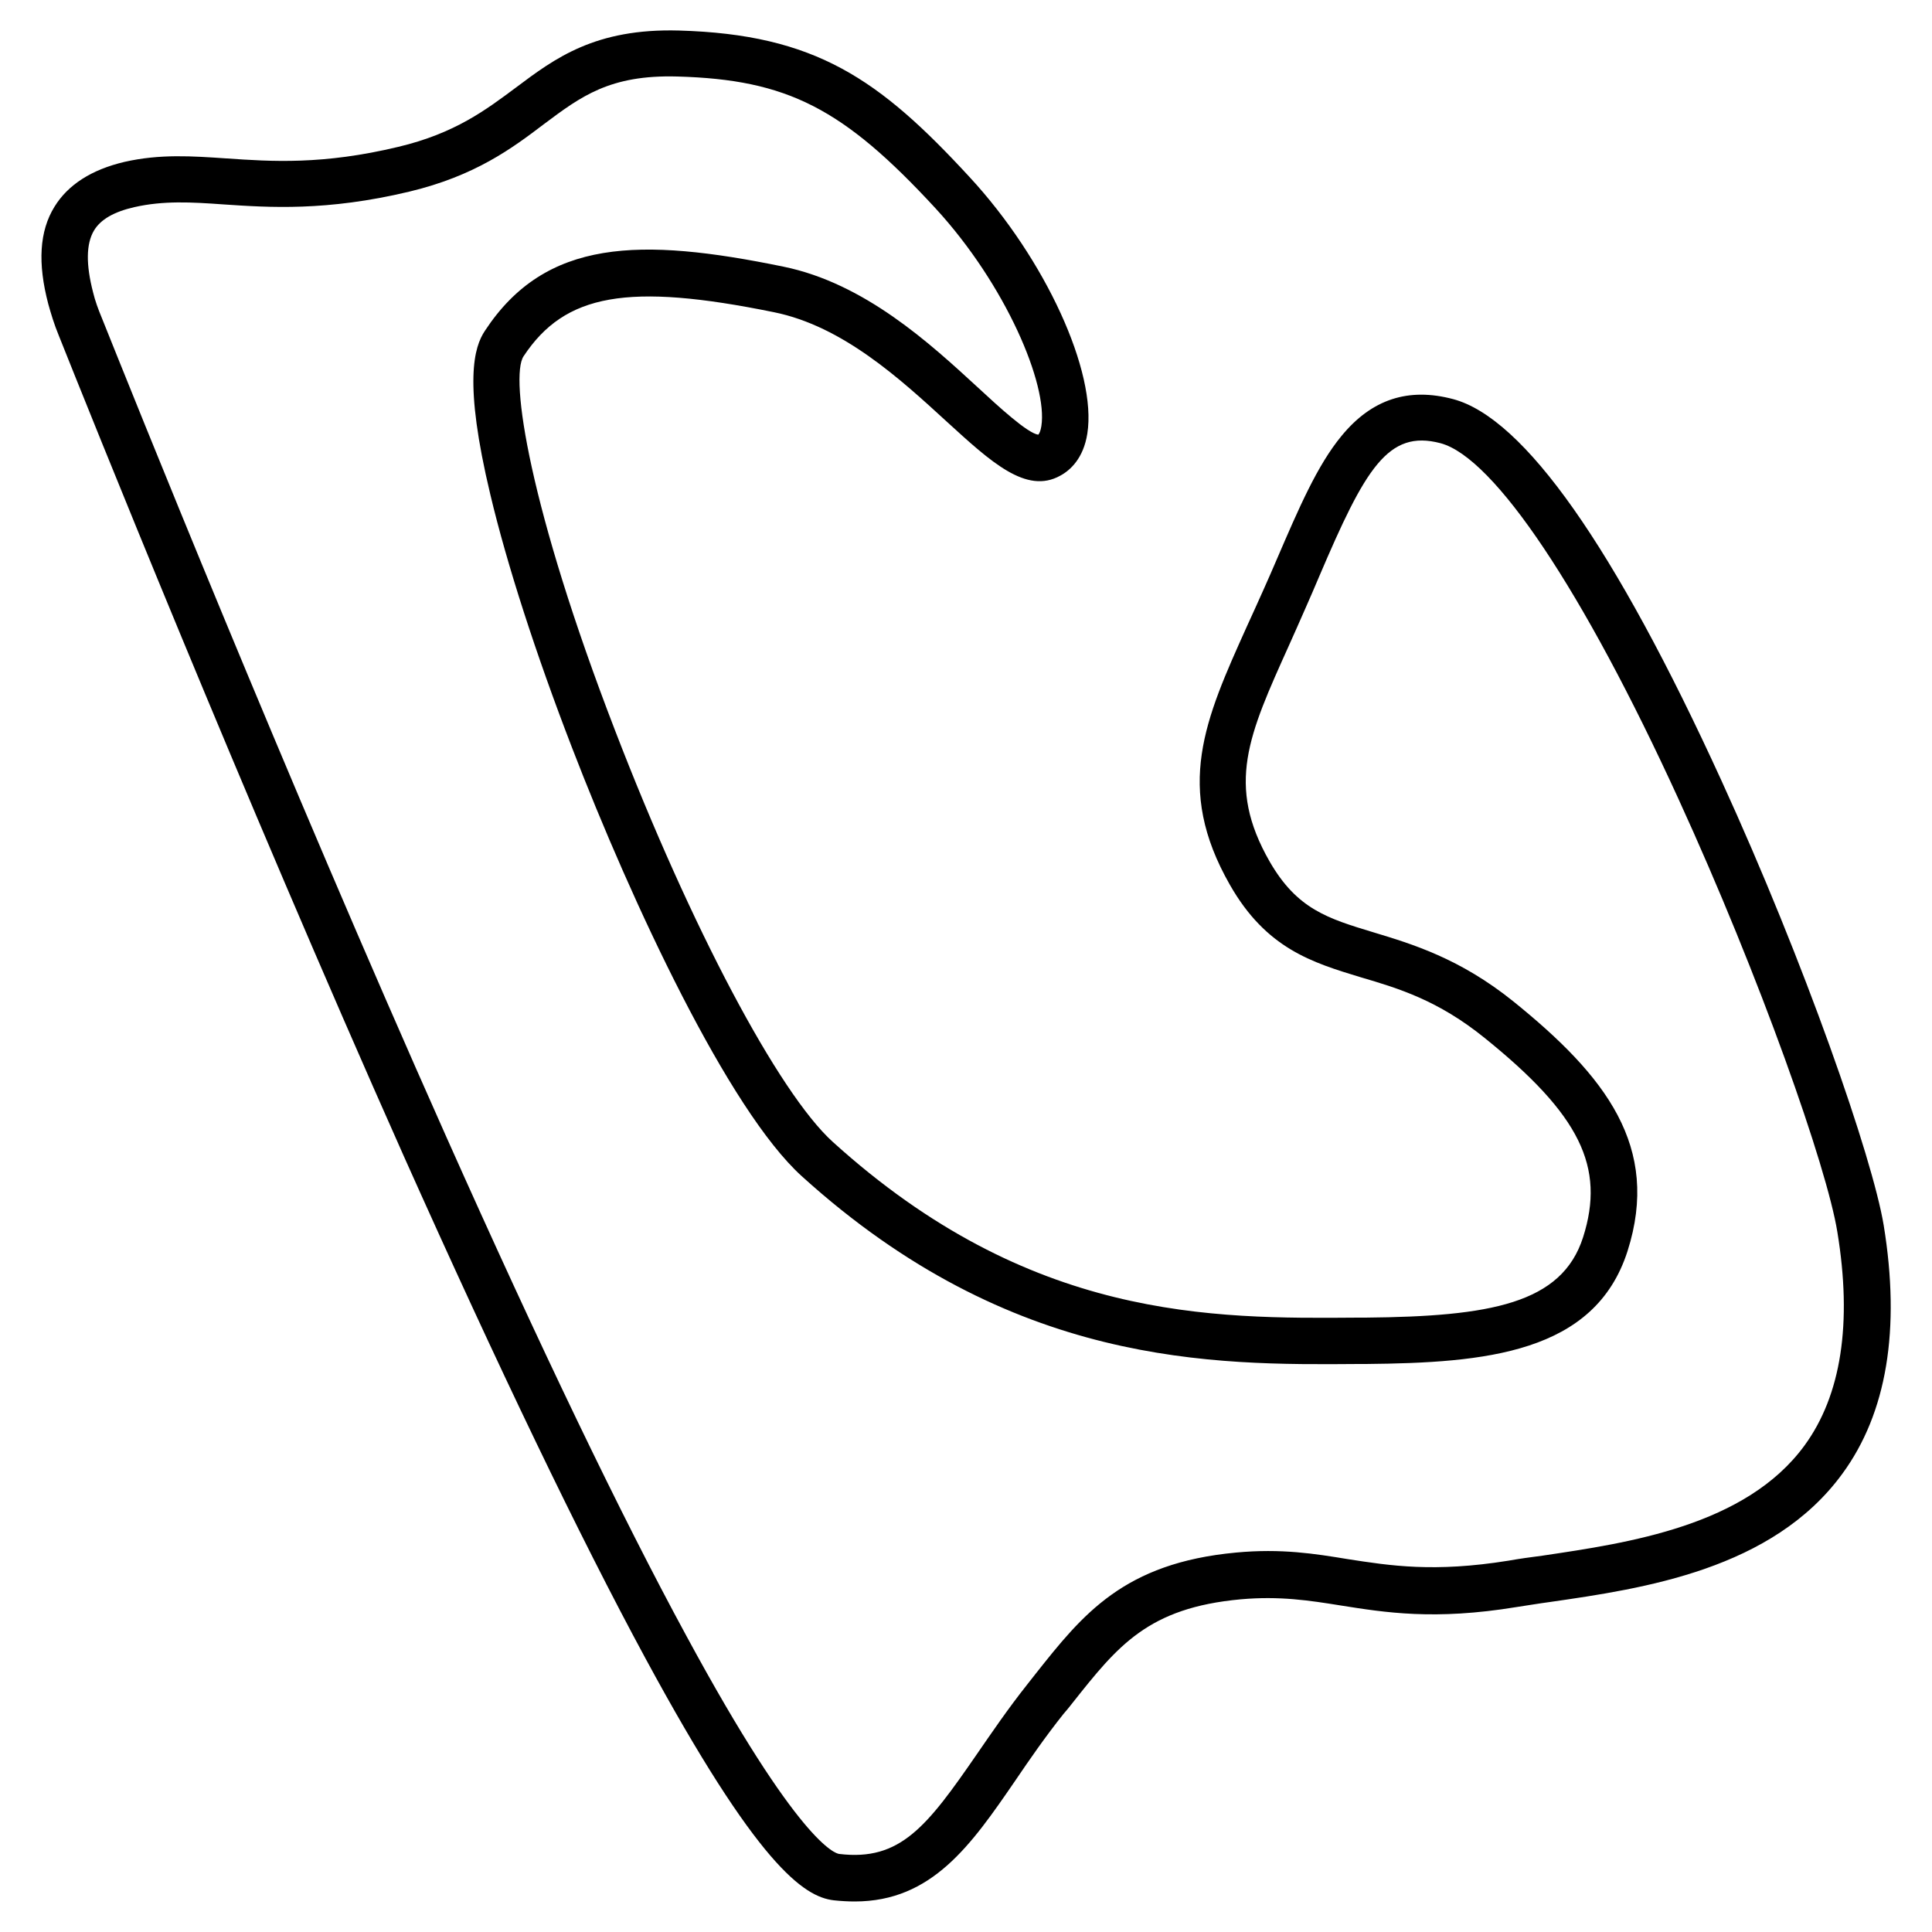 <?xml version="1.0" encoding="utf-8"?>
<!-- Generator: Adobe Illustrator 25.2.0, SVG Export Plug-In . SVG Version: 6.00 Build 0)  -->
<svg version="1.1" id="Layer_1" xmlns:ev="http://www.w3.org/2001/xml-events"
	 xmlns="http://www.w3.org/2000/svg" xmlns:xlink="http://www.w3.org/1999/xlink" x="0px" y="0px" viewBox="0 0 500 500"
	 style="enable-background:new 0 0 500 500;" xml:space="preserve">
<path d="M221.2,492.1c-1.7,0-3.5-0.1-5.4-0.3c-7.8-0.9-19.8-9.1-48.8-62.7c-17-31.4-38-75.1-62.5-129.9
	C62.1,204,22.7,105.6,15.2,86.8c-1.2-2.9-2-5.6-2.7-8.1l0,0c-2.8-10.6-2.3-18.9,1.6-25.2c3.5-5.7,9.6-9.6,18.1-11.6
	c9.2-2.1,17.6-1.5,26.4-0.9c11.7,0.8,24.9,1.7,44.5-3c14.7-3.5,22.7-9.6,30.5-15.4c10-7.5,20.4-15.3,42.1-14.7
	c35.3,1,51.8,12.5,75.2,37.9c19.7,21.3,33,50.5,30.5,66.4c-1,6.4-4.4,9.5-7,10.9c-8.8,4.9-17.9-3.5-29.4-14
	c-12-11-26.9-24.7-44.7-28.3c-37.8-7.7-54.1-4.8-64.8,11.4c-3.6,5.4,1.4,39.1,23.7,96.9c19.6,50.9,42.3,93.7,56.3,106.4
	c51,46.2,98.1,45.8,136,45.5h1.9c32.3-0.3,50.8-3.6,56.3-20.8c5.8-18.2-0.8-31.7-25.5-51.6c-12-9.7-22.2-12.8-32.1-15.7
	c-12.5-3.8-24.4-7.4-33.8-23.9c-14.4-25.2-6.5-42.7,4.4-66.9c1.4-3,2.8-6.2,4.3-9.5c1.2-2.7,2.4-5.4,3.5-8
	c5.6-13,10.4-24.2,16.7-31.8c7.8-9.5,17.3-12.6,28.9-9.5c18.3,4.9,41.7,38.1,69.4,98.7c21.6,47.2,39.1,97.6,42,115.1
	c4.4,27,0.8,48.6-10.7,64.3c-18.1,24.8-51.4,29.7-75.7,33.2c-3,0.4-5.9,0.9-8.6,1.3c-21.3,3.5-34.1,1.4-45.5-0.4
	c-8.1-1.3-15.8-2.5-25.9-1.6c-24,2.2-31.8,12-43.6,26.9c-0.7,0.9-1.5,1.9-2.3,2.8c-4.7,5.9-8.7,11.7-12.5,17.3
	C251.3,477.5,241.2,492.1,221.2,492.1z M24.1,75.7c0.5,2.1,1.3,4.3,2.3,6.7c7.5,18.7,46.8,116.9,89.1,211.8
	c24.3,54.5,45.2,98,62.1,129.1c29.1,53.8,38.6,56.4,39.6,56.5c15.8,1.9,22.7-7.1,35.6-25.8c3.8-5.5,8-11.7,13-18
	c0.8-1,1.5-1.9,2.2-2.8c12.2-15.4,22.8-28.7,51.9-31.4c11.7-1.1,20.4,0.3,28.9,1.7c11,1.7,22.3,3.5,41.6,0.4
	c2.8-0.5,5.7-0.9,8.8-1.3c22.2-3.3,52.6-7.7,67.8-28.5c9.5-13,12.4-31.6,8.5-55.3c-2.7-16.7-19.9-65.7-41.1-112
	c-24.7-54-47.7-88.4-61.6-92.1c-13.6-3.6-19.5,6.6-31.4,34.5c-1.1,2.6-2.3,5.4-3.5,8.1c-1.5,3.4-2.9,6.6-4.3,9.7
	c-10.5,23.3-16.4,36.1-5,56c7.1,12.3,15,14.7,26.9,18.3c9.9,3,22.3,6.7,36.2,17.9c23.9,19.3,38.1,37.6,29.5,64.6
	c-8.5,26.5-36.9,28.9-67.7,29.2h-1.9c-37.8,0.3-89.7,0.7-144.1-48.6c-18.9-17.1-43.9-70.5-59.5-111c-9.3-24.1-16.8-47.3-21.1-65.4
	c-7-29.3-4.2-38.2-1.4-42.4c15.7-23.9,40.2-24.2,77.2-16.6c21.1,4.3,38,19.9,50.4,31.3c5.4,5,12.8,11.8,15.6,12.2
	c0.3-0.3,0.6-1,0.8-2.2c1.7-10.7-9.1-36.5-27.4-56.4c-23.9-25.9-38.3-33.3-66.8-34.1c-17.5-0.5-25,5.2-34.5,12.3
	c-8.3,6.3-17.8,13.4-34.9,17.5c-21.4,5.1-36.2,4.1-48.1,3.3c-8.3-0.6-15.5-1-23,0.7c-5.3,1.2-8.8,3.2-10.5,6.1
	C22.3,63.1,22.2,68.4,24.1,75.7L24.1,75.7z"/>
</svg>
